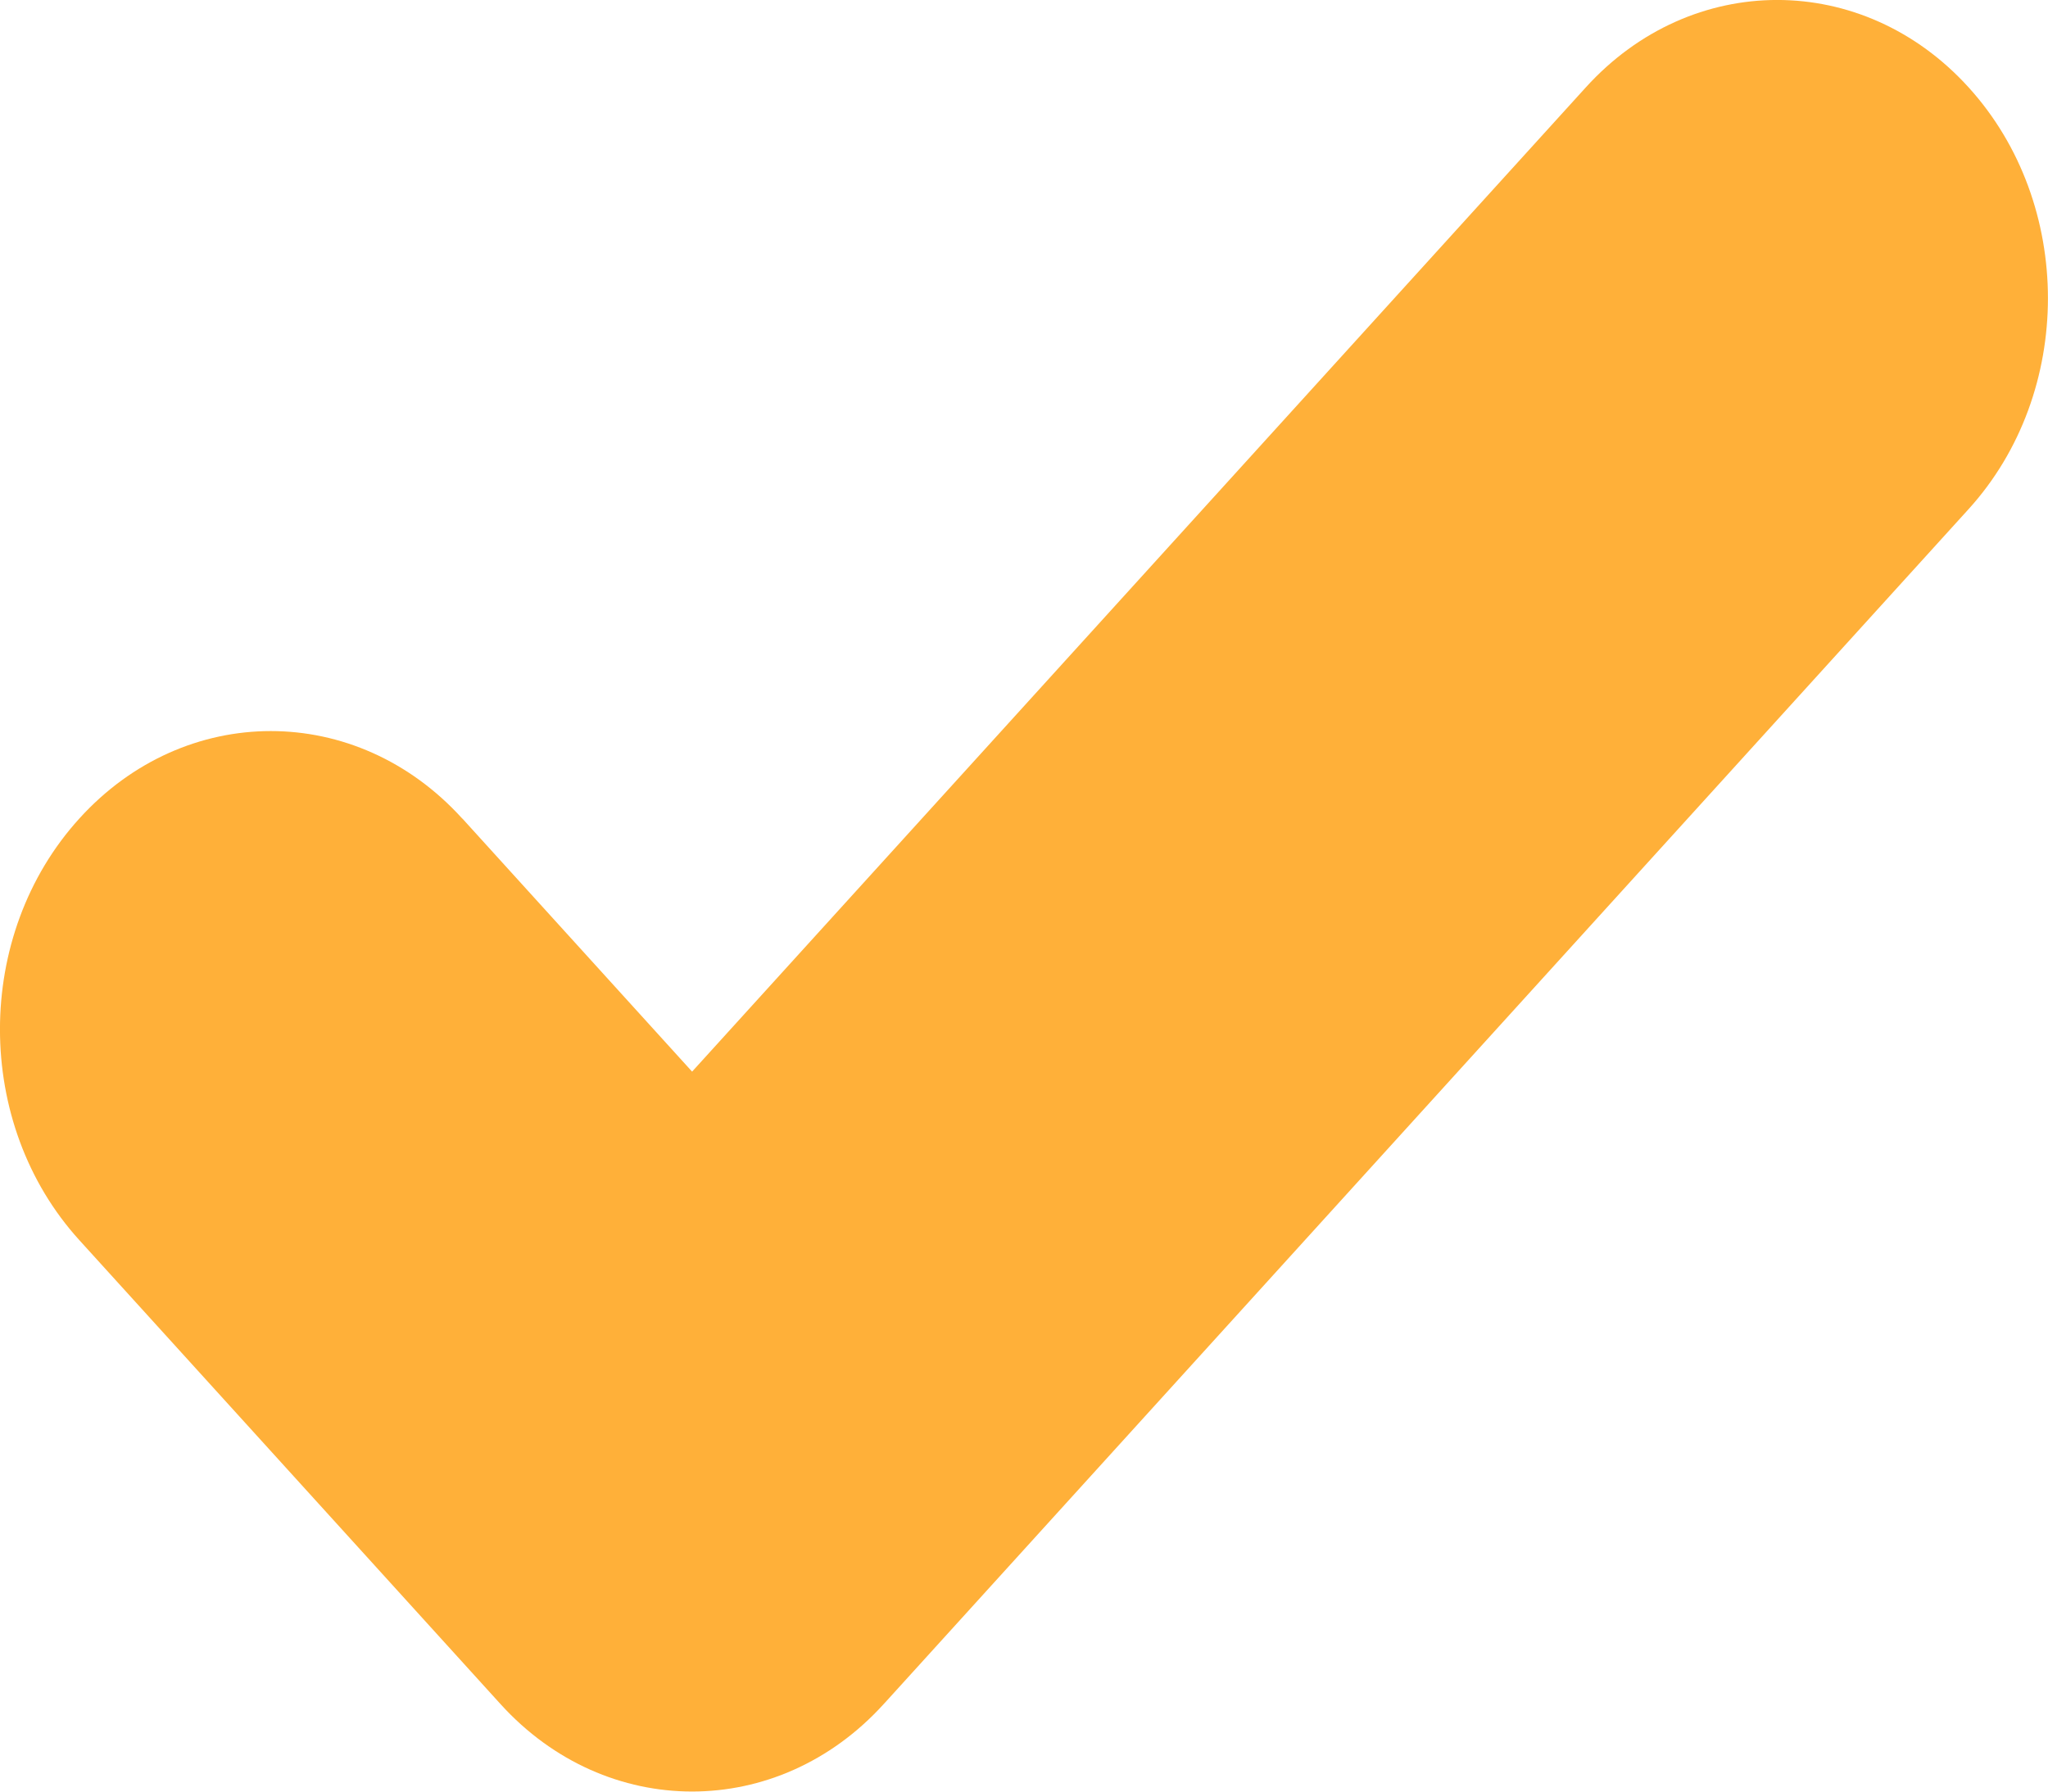 <?xml version="1.0" encoding="UTF-8"?> <svg xmlns="http://www.w3.org/2000/svg" width="16" height="14" viewBox="0 0 16 14" fill="none"> <path d="M3.611 6.396C2.785 5.485 1.446 5.485 0.62 6.396C-0.207 7.306 -0.207 8.781 0.62 9.691L3.911 13.317L3.911 13.317C4.737 14.227 6.077 14.227 6.903 13.317C6.907 13.313 6.911 13.308 6.916 13.303L15.38 3.978C16.206 3.068 16.206 1.593 15.38 0.683C14.554 -0.228 13.215 -0.228 12.389 0.683L5.407 8.374L3.612 6.396L3.611 6.396Z" fill="#FFB039"></path> </svg> 